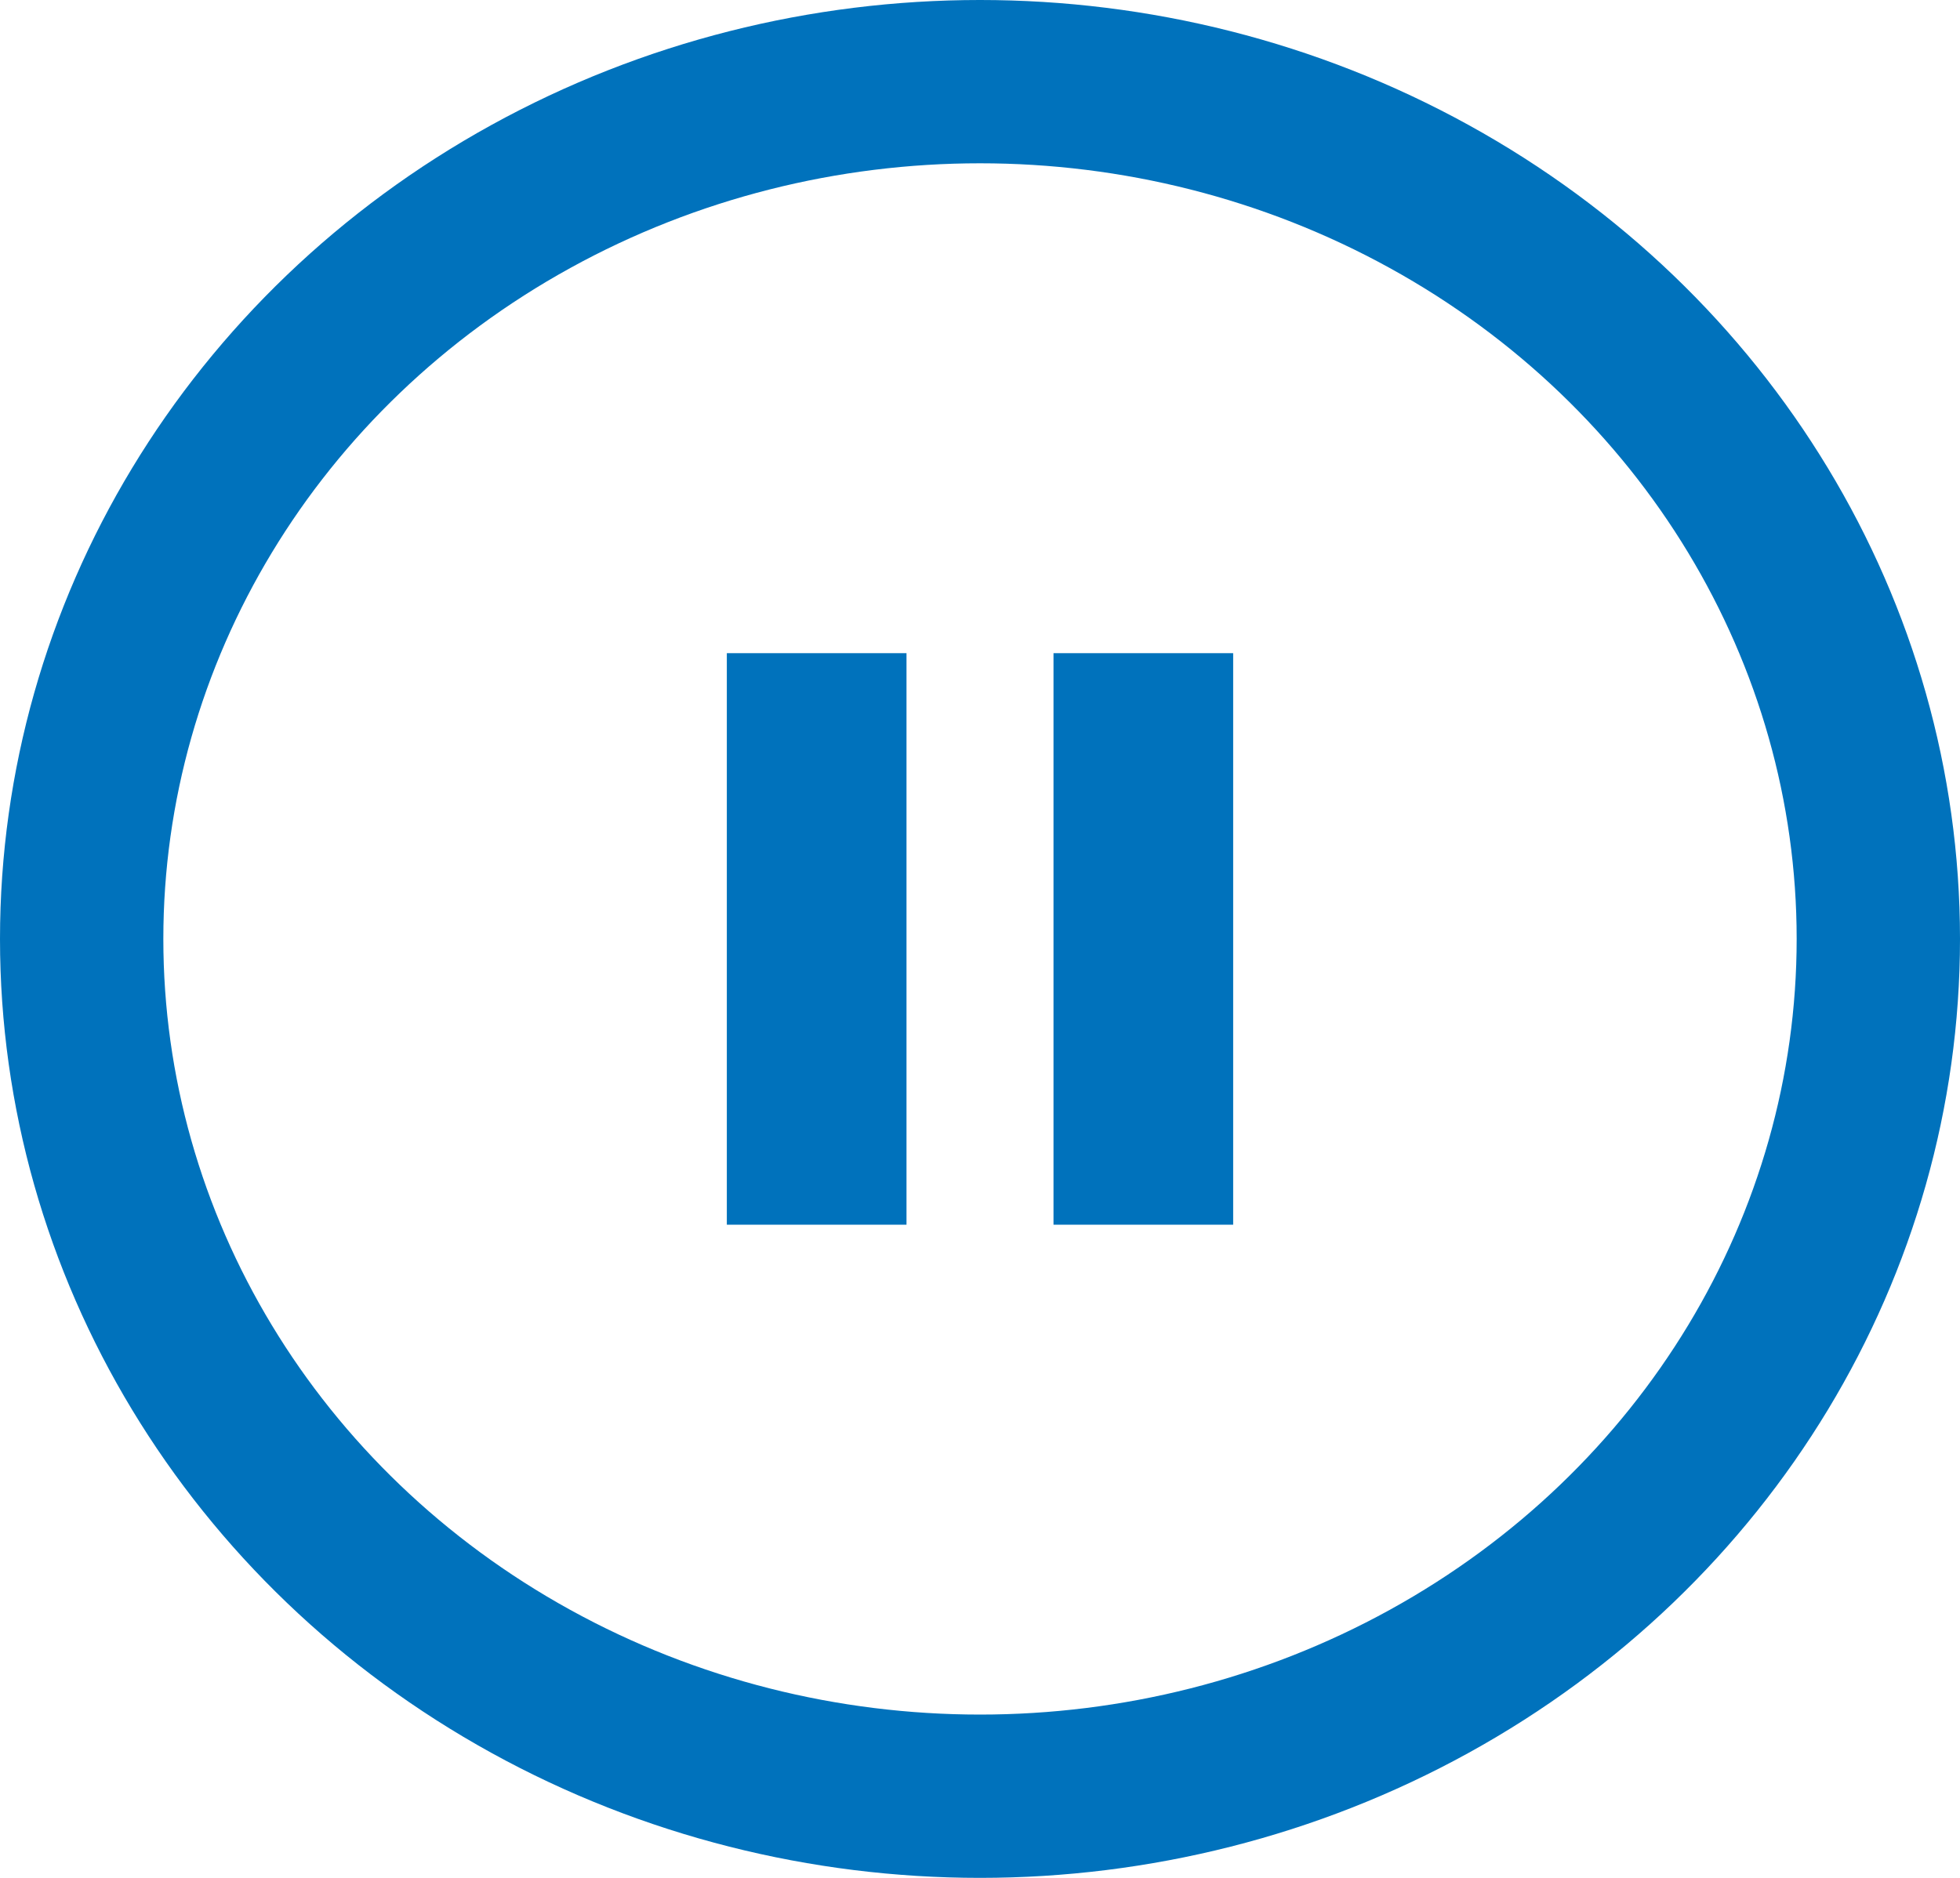 <svg xmlns="http://www.w3.org/2000/svg" width="24" height="23" viewBox="0 0 24 23">
  <g id="グループ_5695" data-name="グループ 5695" transform="translate(0.467 -0.056)">
    <rect id="長方形_1163" data-name="長方形 1163" width="2.2" height="7" transform="translate(8.433 8.056)" fill="#0072bc"/>
    <rect id="長方形_1164" data-name="長方形 1164" width="2.2" height="7" transform="translate(12.433 8.056)" fill="#0072bc"/>
    <g id="楕円形_871" data-name="楕円形 871" transform="translate(-0.467 0.056)" fill="none" stroke="#0072bc" stroke-width="2">
      <ellipse cx="12" cy="11.5" rx="12" ry="11.5" stroke="none"/>
      <ellipse cx="12" cy="11.5" rx="11" ry="10.5" fill="none"/>
    </g>
  </g>
</svg>
